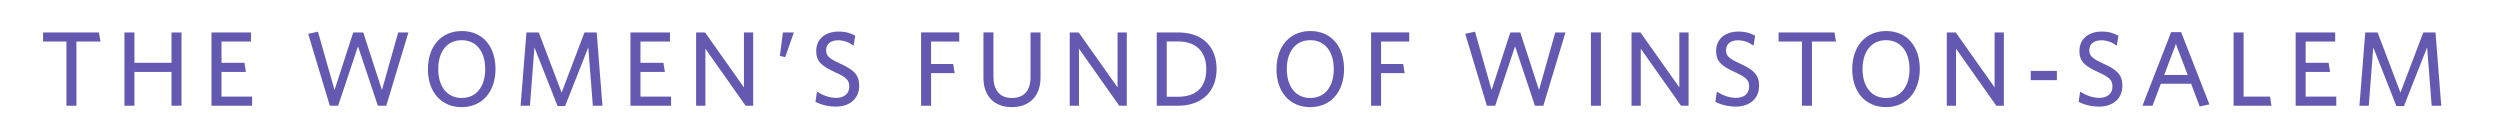 <?xml version="1.0" encoding="utf-8"?>
<!-- Generator: Adobe Illustrator 24.2.0, SVG Export Plug-In . SVG Version: 6.00 Build 0)  -->
<svg version="1.1" id="Layer_1" xmlns="http://www.w3.org/2000/svg" xmlns:xlink="http://www.w3.org/1999/xlink" x="0px" y="0px"
	 viewBox="0 0 1224 64" style="enable-background:new 0 0 1224 64;" xml:space="preserve">
<style type="text/css">
	.st0{fill:#6459B0;}
</style>
<g id="ARTWORK">
</g>
<g id="SLUG">
	<g>
		<path class="st0" d="M37.42,20.35v31.43h-4.89V20.35H21.08v-4.47h27.37l0.73,4.47H37.42z"/>
		<path class="st0" d="M83.98,51.78V35.23H65.82v16.55h-4.89v-35.9h4.89v14.88h18.16V15.88h4.89v35.9H83.98z"/>
		<path class="st0" d="M103.54,51.78v-35.9h19.36v4.47h-14.46v10.41h11.24l0.73,4.47h-11.97V47.3h14.99v4.47L103.54,51.78
			L103.54,51.78z"/>
		<path class="st0" d="M189.12,51.78h-4.11l-9.73-29.09l-9.73,29.09h-4.06l-10.61-35.23l4.79-1.04l8.12,28.57l9.16-28.2h4.89
			l9.16,28.2l7.96-28.2h5L189.12,51.78z"/>
		<path class="st0" d="M226.01,52.45c-10.09,0-16.5-7.49-16.5-18.58c0-11.14,6.5-18.68,16.6-18.68c10.15,0,16.49,7.49,16.49,18.58
			C242.61,44.86,236.15,52.45,226.01,52.45z M226.06,19.67c-7.13,0-11.5,5.52-11.5,14.15s4.42,14.15,11.5,14.15
			c7.13,0,11.5-5.52,11.5-14.15S233.14,19.67,226.06,19.67z"/>
		<path class="st0" d="M290.26,51.78l-2.24-28.57l-11.34,28.72h-3.69l-11.34-28.72l-2.19,28.57h-4.58l2.86-35.9h6.04l11.19,29.45
			l11.19-29.45h5.98l2.81,35.9H290.26z"/>
		<path class="st0" d="M308.67,51.78v-35.9h19.36v4.47h-14.46v10.41h11.24l0.73,4.47h-11.97V47.3h14.99v4.47L308.67,51.78
			L308.67,51.78z"/>
		<path class="st0" d="M365.07,51.78l-19.72-27.94v27.94h-4.53v-35.9h4.37l19.04,26.9v-26.9h4.53v35.9H365.07z"/>
		<path class="st0" d="M384.42,28l-2.6-0.62l1.51-11.5h5.36L384.42,28z"/>
		<path class="st0" d="M409.29,52.19c-3.9,0-7.39-0.94-10.04-2.34l0.73-5c2.45,1.61,5.83,3.07,9.42,3.07c3.75,0,6.4-1.98,6.4-5.46
			c0-3.28-1.46-4.63-6.87-7.08c-6.76-3.07-9.31-5.31-9.31-10.46c0-5.78,4.42-9.47,10.93-9.47c3.49,0,6.09,0.83,8.17,2.03l-0.78,4.89
			c-1.98-1.51-4.68-2.65-7.54-2.65c-4.11,0-5.93,2.19-5.93,4.84c0,2.76,1.35,4.06,6.82,6.56c6.97,3.17,9.37,5.57,9.37,10.98
			C420.63,48.29,416,52.19,409.29,52.19z"/>
		<path class="st0" d="M455.85,20.35v10.98h10.82l0.73,4.47h-11.55v15.97h-4.89v-35.9h18.68v4.47L455.85,20.35L455.85,20.35z"/>
		<path class="st0" d="M495.39,52.45c-8.69,0-13.89-5.52-13.89-14.26V15.87h4.89v21.7c0,6.24,2.81,10.41,9,10.41
			c6.09,0,9.16-3.75,9.16-10.25V15.88h4.89v22.06C509.44,46.99,504.08,52.45,495.39,52.45z"/>
		<path class="st0" d="M547.99,51.78l-19.72-27.94v27.94h-4.53v-35.9h4.37l19.04,26.9v-26.9h4.53v35.9H547.99z"/>
		<path class="st0" d="M576.54,51.78h-10.2v-35.9h10.41c12.49,0,18.89,7.39,18.89,17.9C595.64,44.44,588.88,51.78,576.54,51.78z
			 M576.91,20.3h-5.67v27.06h5.52c8.64,0,13.84-4.37,13.84-13.53C590.59,24.83,585.13,20.3,576.91,20.3z"/>
		<path class="st0" d="M641.47,52.45c-10.09,0-16.5-7.49-16.5-18.58c0-11.14,6.5-18.68,16.6-18.68c10.15,0,16.49,7.49,16.49,18.58
			C658.07,44.86,651.62,52.45,641.47,52.45z M641.52,19.67c-7.13,0-11.5,5.52-11.5,14.15s4.42,14.15,11.5,14.15
			c7.13,0,11.5-5.52,11.5-14.15S648.6,19.67,641.52,19.67z"/>
		<path class="st0" d="M676.17,20.35v10.98h10.82l0.73,4.47h-11.55v15.97h-4.89v-35.9h18.68v4.47L676.17,20.35L676.17,20.35z"/>
		<path class="st0" d="M755.62,51.78h-4.11l-9.73-29.09l-9.73,29.09h-4.06l-10.61-35.23l4.79-1.04l8.12,28.57l9.16-28.2h4.89
			l9.16,28.2l7.96-28.2h5L755.62,51.78z"/>
		<path class="st0" d="M778.92,51.78v-35.9h4.89v35.9H778.92z"/>
		<path class="st0" d="M823.04,51.78l-19.72-27.94v27.94h-4.53v-35.9h4.37l19.04,26.9v-26.9h4.53v35.9H823.04z"/>
		<path class="st0" d="M849.88,52.19c-3.9,0-7.39-0.94-10.04-2.34l0.73-5c2.45,1.61,5.83,3.07,9.42,3.07c3.75,0,6.4-1.98,6.4-5.46
			c0-3.28-1.46-4.63-6.87-7.08c-6.76-3.07-9.31-5.31-9.31-10.46c0-5.78,4.42-9.47,10.93-9.47c3.49,0,6.09,0.83,8.17,2.03l-0.78,4.89
			c-1.98-1.51-4.68-2.65-7.54-2.65c-4.11,0-5.93,2.19-5.93,4.84c0,2.76,1.35,4.06,6.82,6.56c6.97,3.17,9.37,5.57,9.37,10.98
			C861.22,48.29,856.59,52.19,849.88,52.19z"/>
		<path class="st0" d="M887.13,20.35v31.43h-4.89V20.35h-11.45v-4.47h27.37l0.73,4.47H887.13z"/>
		<path class="st0" d="M923.35,52.45c-10.09,0-16.5-7.49-16.5-18.58c0-11.14,6.5-18.68,16.6-18.68c10.15,0,16.49,7.49,16.49,18.58
			C939.94,44.86,933.49,52.45,923.35,52.45z M923.4,19.67c-7.13,0-11.5,5.52-11.5,14.15s4.42,14.15,11.5,14.15
			c7.13,0,11.5-5.52,11.5-14.15S930.47,19.67,923.4,19.67z"/>
		<path class="st0" d="M977.4,51.78l-19.72-27.94v27.94h-4.53v-35.9h4.37l19.04,26.9v-26.9h4.53v35.9H977.4z"/>
		<path class="st0" d="M994.25,39.24v-4.53h12.8v4.53H994.25z"/>
		<path class="st0" d="M1027.75,52.19c-3.9,0-7.39-0.94-10.04-2.34l0.73-5c2.45,1.61,5.83,3.07,9.42,3.07c3.75,0,6.4-1.98,6.4-5.46
			c0-3.28-1.46-4.63-6.87-7.08c-6.76-3.07-9.31-5.31-9.31-10.46c0-5.78,4.42-9.47,10.93-9.47c3.49,0,6.09,0.83,8.17,2.03l-0.78,4.89
			c-1.98-1.51-4.68-2.65-7.54-2.65c-4.11,0-5.93,2.19-5.93,4.84c0,2.76,1.35,4.06,6.82,6.56c6.97,3.17,9.37,5.57,9.37,10.98
			C1039.09,48.29,1034.46,52.19,1027.75,52.19z"/>
		<path class="st0" d="M1076.98,52.14l-4.21-11.13h-14.83l-4.06,10.77h-4.94l14.05-36.06h4.89l13.84,35.38L1076.98,52.14z
			 M1065.32,21.55l-5.72,15.14h11.5L1065.32,21.55z"/>
		<path class="st0" d="M1093.57,51.78v-35.9h4.89v31.43h12.96l0.68,4.47H1093.57z"/>
		<path class="st0" d="M1123.95,51.78v-35.9h19.36v4.47h-14.46v10.41h11.24l0.73,4.47h-11.97V47.3h14.99v4.47L1123.95,51.78
			L1123.95,51.78z"/>
		<path class="st0" d="M1190.55,51.78l-2.24-28.57l-11.34,28.72h-3.69l-11.34-28.72l-2.19,28.57h-4.58l2.86-35.9h6.04l11.19,29.45
			l11.19-29.45h5.98l2.81,35.9H1190.55z"/>
	</g>
</g>
</svg>
